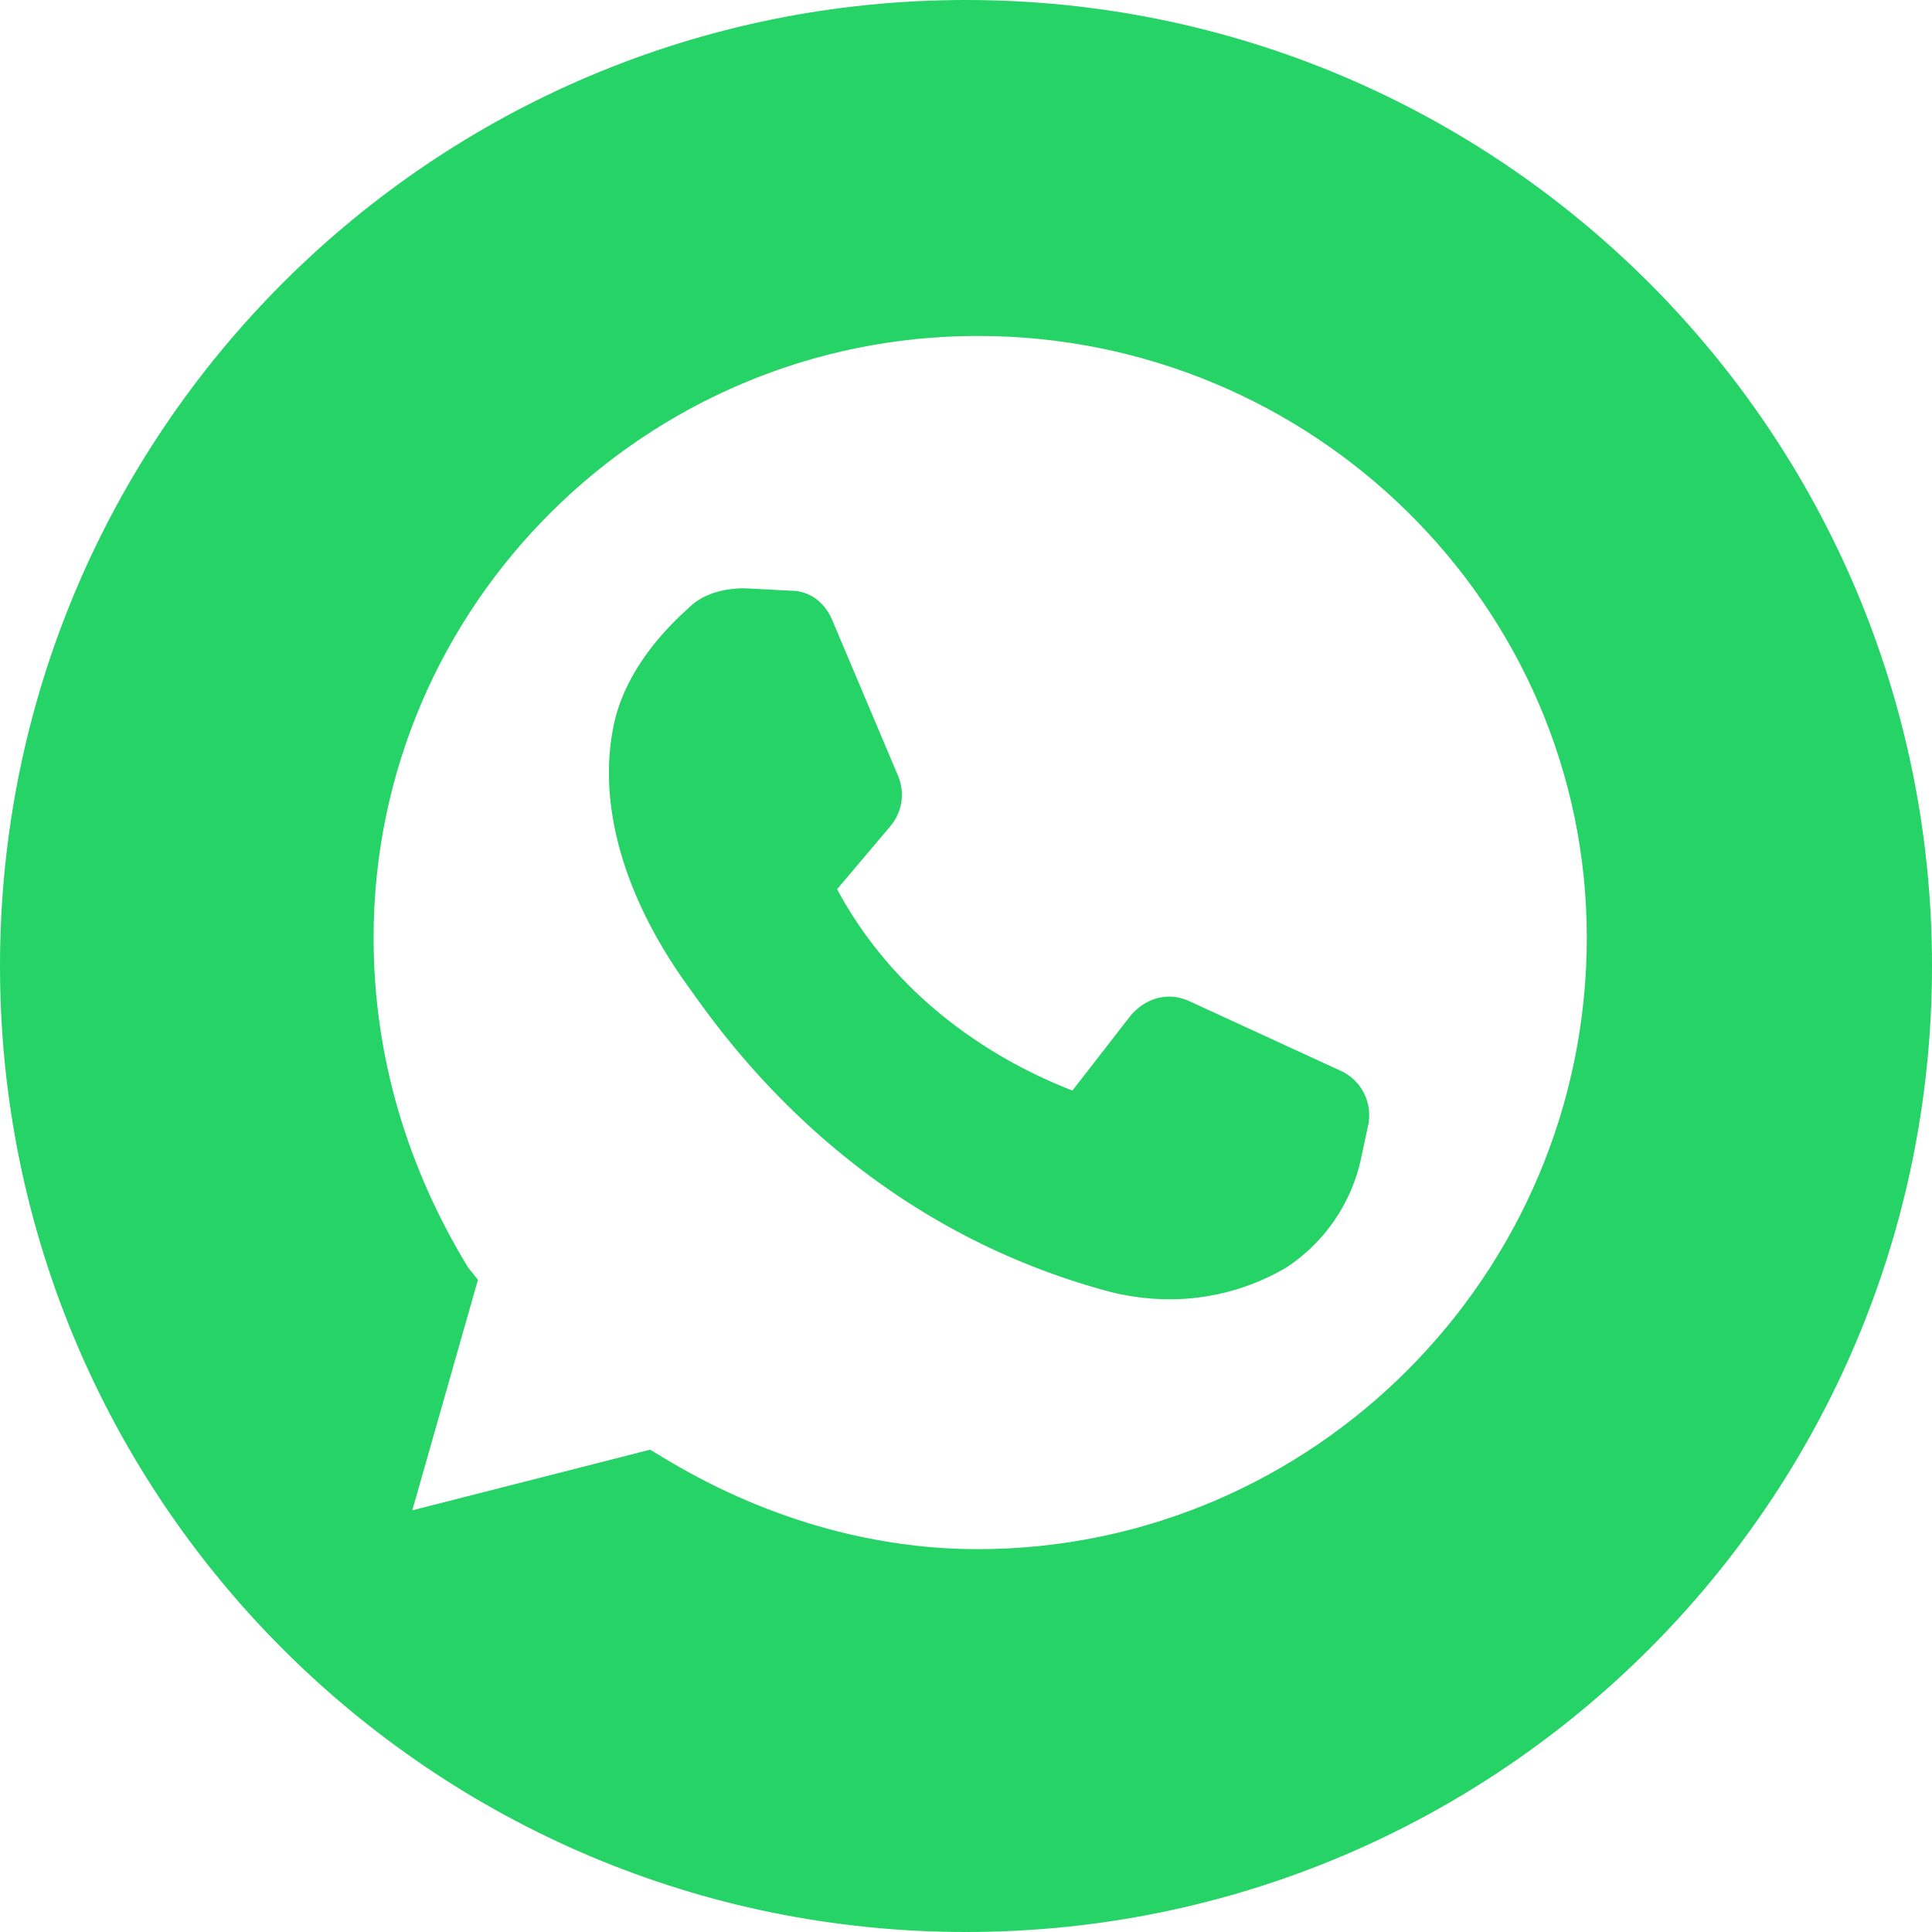 <svg id="Calque_1" data-name="Calque 1" xmlns="http://www.w3.org/2000/svg" width="412" height="412" viewBox="0 0 412 412"><defs><style>.cls-1{fill:#25D366;}</style></defs><title>whatsapp_2</title><path class="cls-1" d="M286.42,288.77a9.11,9.11,0,0,1-9.83,3.11c-9.31-3.11-40.36-16-57.43-49.16a9.58,9.58,0,0,1,1-9.83l12.42-14-14-32.6-10.35-1a5.87,5.87,0,0,0-4.14,1.56c-4.14,3.62-10.87,10.35-12.94,19.66-3.1,14,2.07,31.56,14.49,48.64,8.28,11.38,33.64,46.05,81.76,59.51,11.38,3.1,21.73,2.07,30.53-3.63a27,27,0,0,0,11.38-16.55l2.07-7.25-32.6-15Z" transform="translate(-50 -50)"/><path class="cls-1" d="M341.79,289.81l-1.55,7.24a37.12,37.12,0,0,1-16,23.29,49,49,0,0,1-24.32,6.73,52.14,52.14,0,0,1-15-2.08c-51.74-14.48-78.65-51.22-87.45-63.64-14.49-19.66-20.18-39.84-16.55-56.92,2.58-11.9,11.38-20.7,16-24.84,3.1-3.1,7.76-4.14,11.9-4.14l9.83.52c4.14,0,7.24,2.59,8.8,6.21l14,33.12a10.4,10.4,0,0,1-1.56,10.86l-11.38,13.46c15,27.94,40.88,39.32,50.19,42.94l12.42-16c3.11-3.62,7.76-5.17,12.42-3.1l32.6,15A10.41,10.41,0,0,1,341.79,289.81Z" transform="translate(-50 -50)"/><path class="cls-1" d="M256,50C142.2,50,50,142.2,50,256s92.2,206,206,206,206-92.2,206-206S369.8,50,256,50Zm2.48,330.36c-22.77,0-46.05-6.73-67.26-19.66l-2.59-1.55-50.71,12.93,14-49.16-2.07-2.58c-12.94-21.22-20.18-45-20.18-70.37,0-70.89,58-128.33,128.84-128.33,71.41,0,129.88,57.44,129.88,128.33C388.36,321.89,329.89,380.36,258.48,380.36Z" transform="translate(-50 -50)"/></svg>